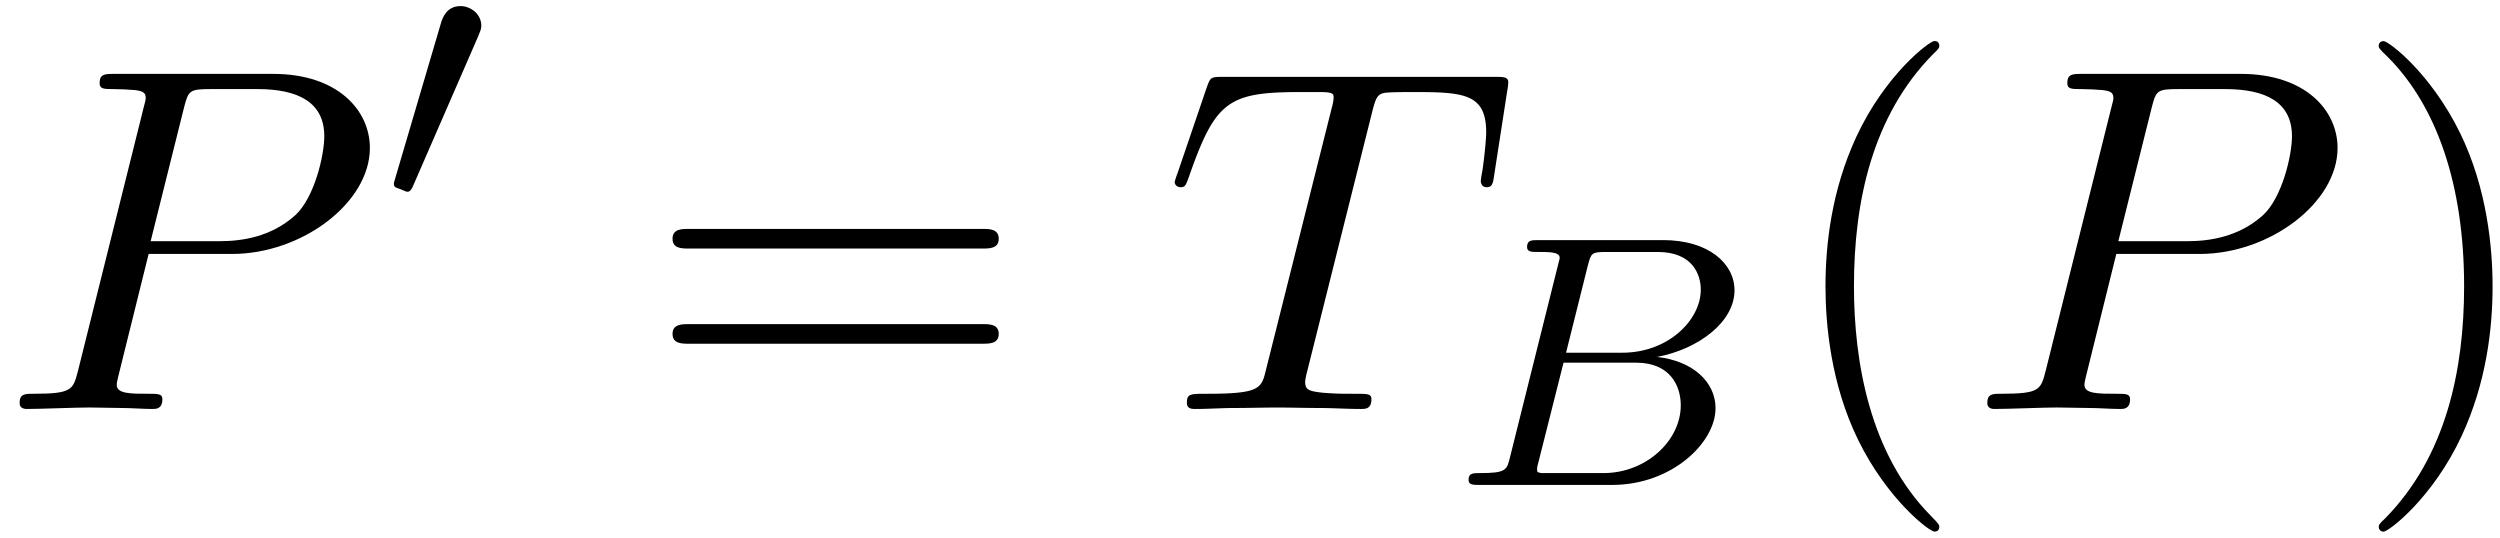 <svg xmlns="http://www.w3.org/2000/svg" xmlns:xlink="http://www.w3.org/1999/xlink" width="93" height="20" viewBox="1872.02 1483.054 55.592 11.955"><defs><path id="g3-40" d="M3.61 2.618c0-.033 0-.054-.185-.24-1.363-1.374-1.712-3.436-1.712-5.105 0-1.898.414-3.797 1.756-5.16.142-.131.142-.153.142-.186 0-.076-.044-.109-.11-.109-.108 0-1.09.742-1.734 2.127-.556 1.2-.687 2.411-.687 3.328 0 .85.12 2.17.72 3.403.655 1.342 1.593 2.051 1.702 2.051.065 0 .109-.032.109-.109"/><path id="g3-41" d="M3.153-2.727c0-.851-.12-2.171-.72-3.404C1.778-7.473.84-8.18.73-8.18c-.066 0-.11.043-.11.108 0 .033 0 .055.208.251C1.9-6.742 2.52-5.007 2.52-2.727c0 1.865-.404 3.785-1.756 5.16-.142.13-.142.152-.142.185 0 .066.043.11.109.11.109 0 1.09-.743 1.734-2.128.557-1.2.688-2.41.688-3.327"/><path id="g3-61" d="M7.495-3.567c.163 0 .37 0 .37-.218s-.207-.219-.36-.219H.971c-.153 0-.36 0-.36.219s.207.218.37.218zm.01 2.116c.153 0 .36 0 .36-.218s-.207-.218-.37-.218H.982c-.164 0-.371 0-.371.218s.207.218.36.218z"/><path id="g1-66" d="M1.347-.63c-.072.303-.088.367-.678.367-.15 0-.247 0-.247.151C.422 0 .526 0 .662 0h2.956c1.315 0 2.296-.933 2.296-1.706 0-.581-.502-1.052-1.3-1.14.925-.175 1.722-.78 1.722-1.482 0-.598-.582-1.116-1.586-1.116H1.97c-.144 0-.247 0-.247.152 0 .111.095.111.23.111.264 0 .495 0 .495.128 0 .032-.008.04-.032.143zM2.59-2.94l.486-1.945c.072-.27.08-.295.407-.295H4.63c.78 0 .956.51.956.837 0 .678-.725 1.403-1.745 1.403zM2.04-.263c-.071-.016-.095-.016-.095-.072 0-.064.016-.127.032-.175l.557-2.208h1.618c.742 0 .989.502.989.949 0 .78-.765 1.506-1.722 1.506z"/><path id="g2-80" d="M3.305-3.447H5.16c1.55 0 3.065-1.135 3.065-2.357 0-.84-.72-1.647-2.149-1.647H2.542c-.207 0-.327 0-.327.207 0 .131.098.131.316.131.142 0 .338.011.469.022.175.022.24.055.24.175 0 .043-.01.076-.044.207L1.735-.851c-.11.426-.131.513-.993.513-.186 0-.306 0-.306.207C.436 0 .567 0 .6 0c.305 0 1.08-.033 1.385-.033.23 0 .47.011.699.011.24 0 .48.022.709.022.076 0 .218 0 .218-.218 0-.12-.098-.12-.306-.12-.403 0-.709 0-.709-.197 0-.065.022-.12.033-.185zm.786-3.251c.098-.382.12-.415.589-.415h1.047c.906 0 1.484.295 1.484 1.048 0 .425-.218 1.363-.644 1.756-.545.49-1.2.578-1.68.578H3.35z"/><path id="g2-84" d="M4.658-6.622c.077-.305.12-.37.251-.403.098-.022.458-.022.687-.022 1.102 0 1.593.043 1.593.894 0 .164-.044.59-.087.873a2 2 0 0 0-.033.207c0 .066.033.142.131.142.12 0 .142-.087.164-.25l.294-1.899c.011-.044.022-.153.022-.185 0-.12-.11-.12-.295-.12H1.331c-.262 0-.273.01-.35.218l-.654 1.92a2 2 0 0 0-.065.196c0 .066.054.12.13.12.11 0 .12-.054.186-.229.59-1.69.873-1.887 2.487-1.887h.426c.305 0 .305.043.305.13 0 .066-.032.197-.043.23L2.29-.862c-.098.404-.131.524-1.298.524-.393 0-.458 0-.458.207C.535 0 .655 0 .72 0c.295 0 .6-.022.895-.022.305 0 .621-.01.927-.01s.61.01.905.01c.317 0 .644.022.95.022.108 0 .24 0 .24-.218 0-.12-.088-.12-.372-.12-.272 0-.414 0-.698-.022-.316-.033-.403-.065-.403-.24 0-.01 0-.065.043-.23z"/><path id="g0-48" d="M2.112-3.778c.04-.103.072-.16.072-.239 0-.263-.24-.438-.462-.438-.32 0-.407.279-.439.39L.271-.63c-.032.096-.032.12-.032.128 0 .072.048.088.128.111.143.064.159.064.175.064.024 0 .072 0 .127-.135z"/></defs><g id="page1"><use xlink:href="#g2-80" x="1872.02" y="1492.148"/><use xlink:href="#g0-48" x="1880.539" y="1487.644"/><use xlink:href="#g3-61" x="1886.364" y="1492.148"/><use xlink:href="#g2-84" x="1897.879" y="1492.148"/><use xlink:href="#g1-66" x="1904.254" y="1493.837"/><use xlink:href="#g3-40" x="1911.533" y="1492.148"/><use xlink:href="#g2-80" x="1915.775" y="1492.148"/><use xlink:href="#g3-41" x="1924.294" y="1492.148"/></g><script type="text/ecmascript">if(window.parent.postMessage)window.parent.postMessage(&quot;3.59021|69.75|15|&quot;+window.location,&quot;*&quot;);</script></svg>